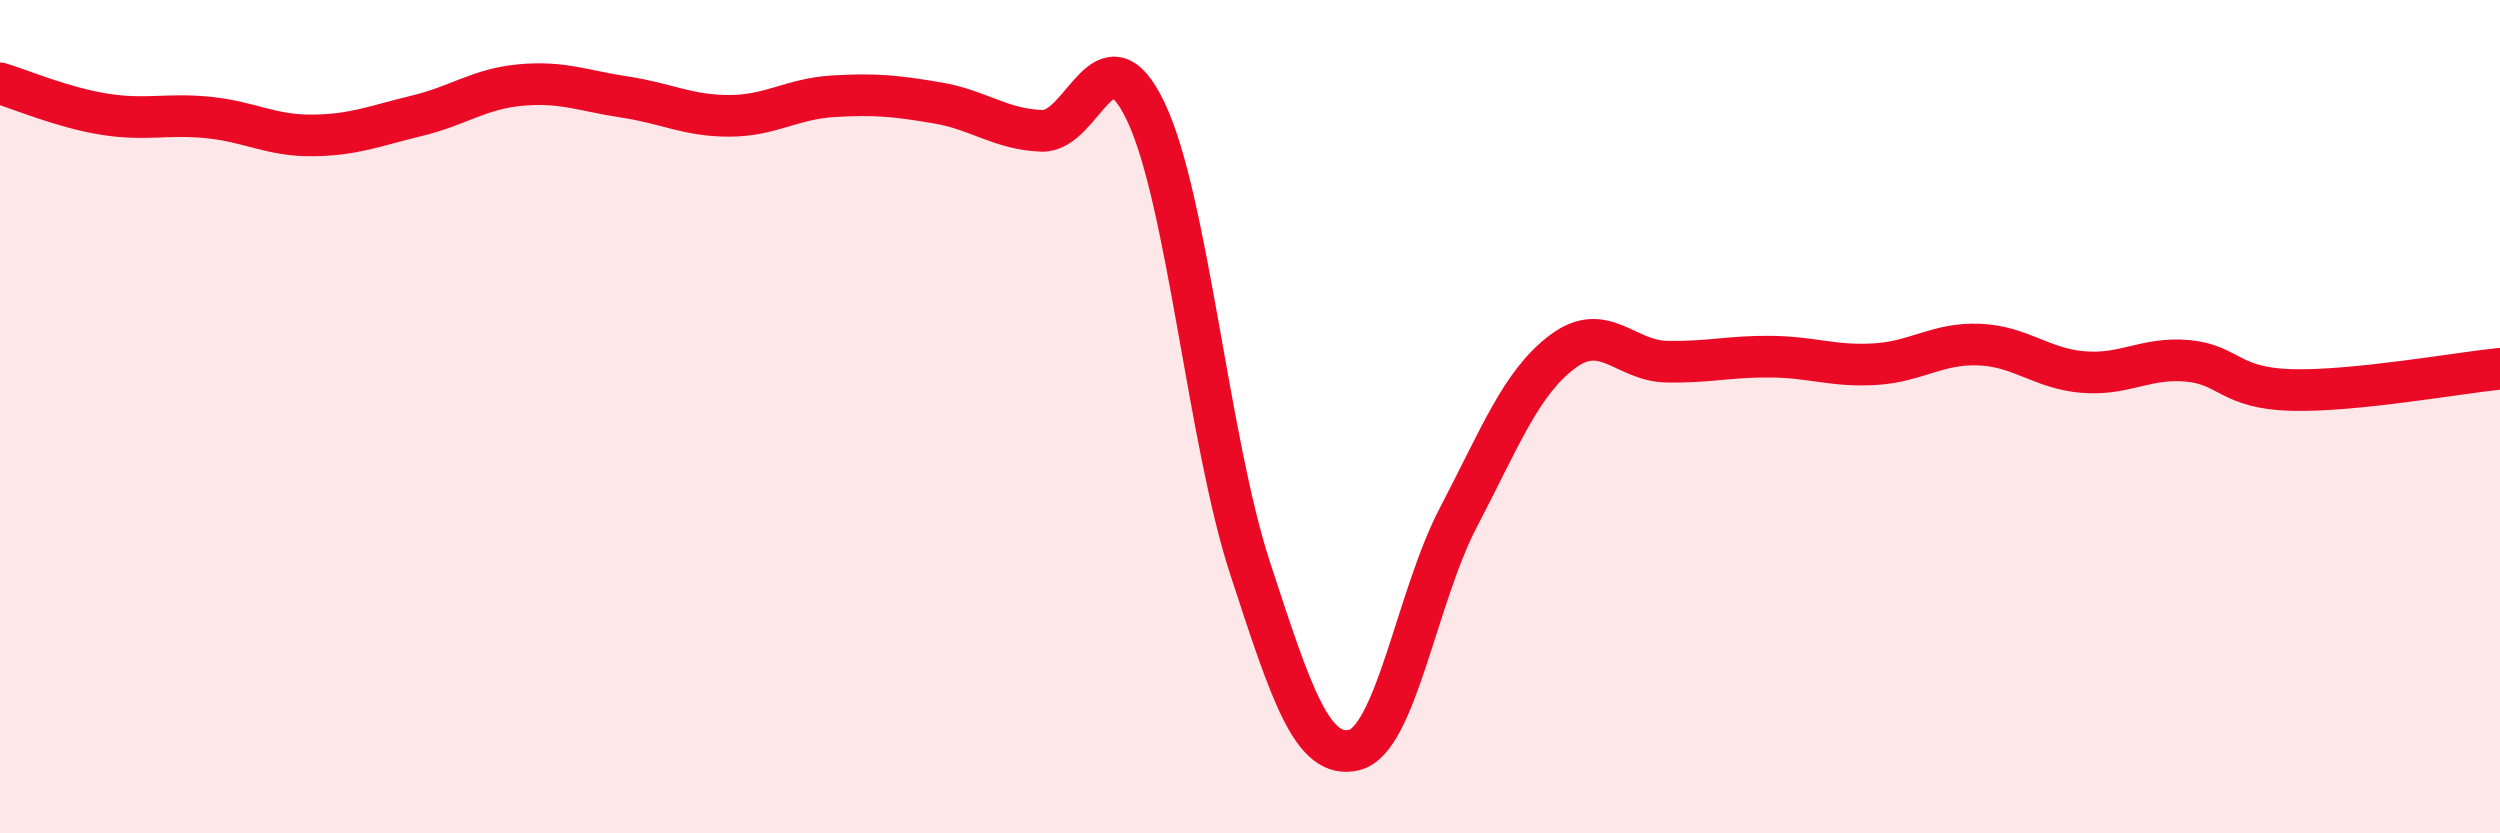 
    <svg width="60" height="20" viewBox="0 0 60 20" xmlns="http://www.w3.org/2000/svg">
      <path
        d="M 0,2 C 0.5,2.15 1.5,2.58 2.5,2.74 C 3.5,2.9 4,2.72 5,2.82 C 6,2.92 6.5,3.26 7.5,3.25 C 8.5,3.24 9,3.02 10,2.78 C 11,2.54 11.5,2.13 12.5,2.04 C 13.5,1.95 14,2.18 15,2.33 C 16,2.48 16.5,2.78 17.5,2.78 C 18.5,2.78 19,2.37 20,2.31 C 21,2.25 21.5,2.3 22.5,2.47 C 23.5,2.64 24,3.1 25,3.14 C 26,3.18 26.5,0.58 27.5,2.68 C 28.5,4.78 29,10.57 30,13.63 C 31,16.69 31.5,18.24 32.5,18 C 33.5,17.76 34,14.33 35,12.42 C 36,10.51 36.5,9.19 37.5,8.44 C 38.5,7.69 39,8.66 40,8.68 C 41,8.7 41.5,8.55 42.5,8.56 C 43.5,8.57 44,8.8 45,8.74 C 46,8.68 46.5,8.23 47.5,8.27 C 48.5,8.31 49,8.85 50,8.93 C 51,9.01 51.5,8.57 52.5,8.66 C 53.5,8.75 53.5,9.32 55,9.36 C 56.5,9.4 59,8.95 60,8.85L60 20L0 20Z"
        fill="#EB0A25"
        opacity="0.1"
        stroke-linecap="round"
        stroke-linejoin="round"
      />
      <path
        d="M 0,2 C 0.5,2.15 1.5,2.58 2.5,2.74 C 3.5,2.9 4,2.72 5,2.82 C 6,2.92 6.5,3.26 7.5,3.25 C 8.5,3.24 9,3.02 10,2.78 C 11,2.54 11.5,2.13 12.5,2.04 C 13.5,1.95 14,2.18 15,2.33 C 16,2.48 16.5,2.78 17.5,2.78 C 18.5,2.78 19,2.37 20,2.31 C 21,2.25 21.5,2.3 22.5,2.47 C 23.5,2.64 24,3.1 25,3.14 C 26,3.18 26.5,0.58 27.5,2.68 C 28.5,4.78 29,10.57 30,13.63 C 31,16.69 31.5,18.24 32.5,18 C 33.5,17.76 34,14.33 35,12.42 C 36,10.51 36.5,9.19 37.5,8.44 C 38.5,7.69 39,8.66 40,8.68 C 41,8.7 41.5,8.55 42.5,8.56 C 43.5,8.57 44,8.8 45,8.74 C 46,8.68 46.5,8.23 47.5,8.27 C 48.5,8.31 49,8.85 50,8.93 C 51,9.01 51.5,8.57 52.5,8.66 C 53.5,8.75 53.5,9.32 55,9.36 C 56.5,9.4 59,8.95 60,8.85"
        stroke="#EB0A25"
        stroke-width="1"
        fill="none"
        stroke-linecap="round"
        stroke-linejoin="round"
      />
    </svg>
  